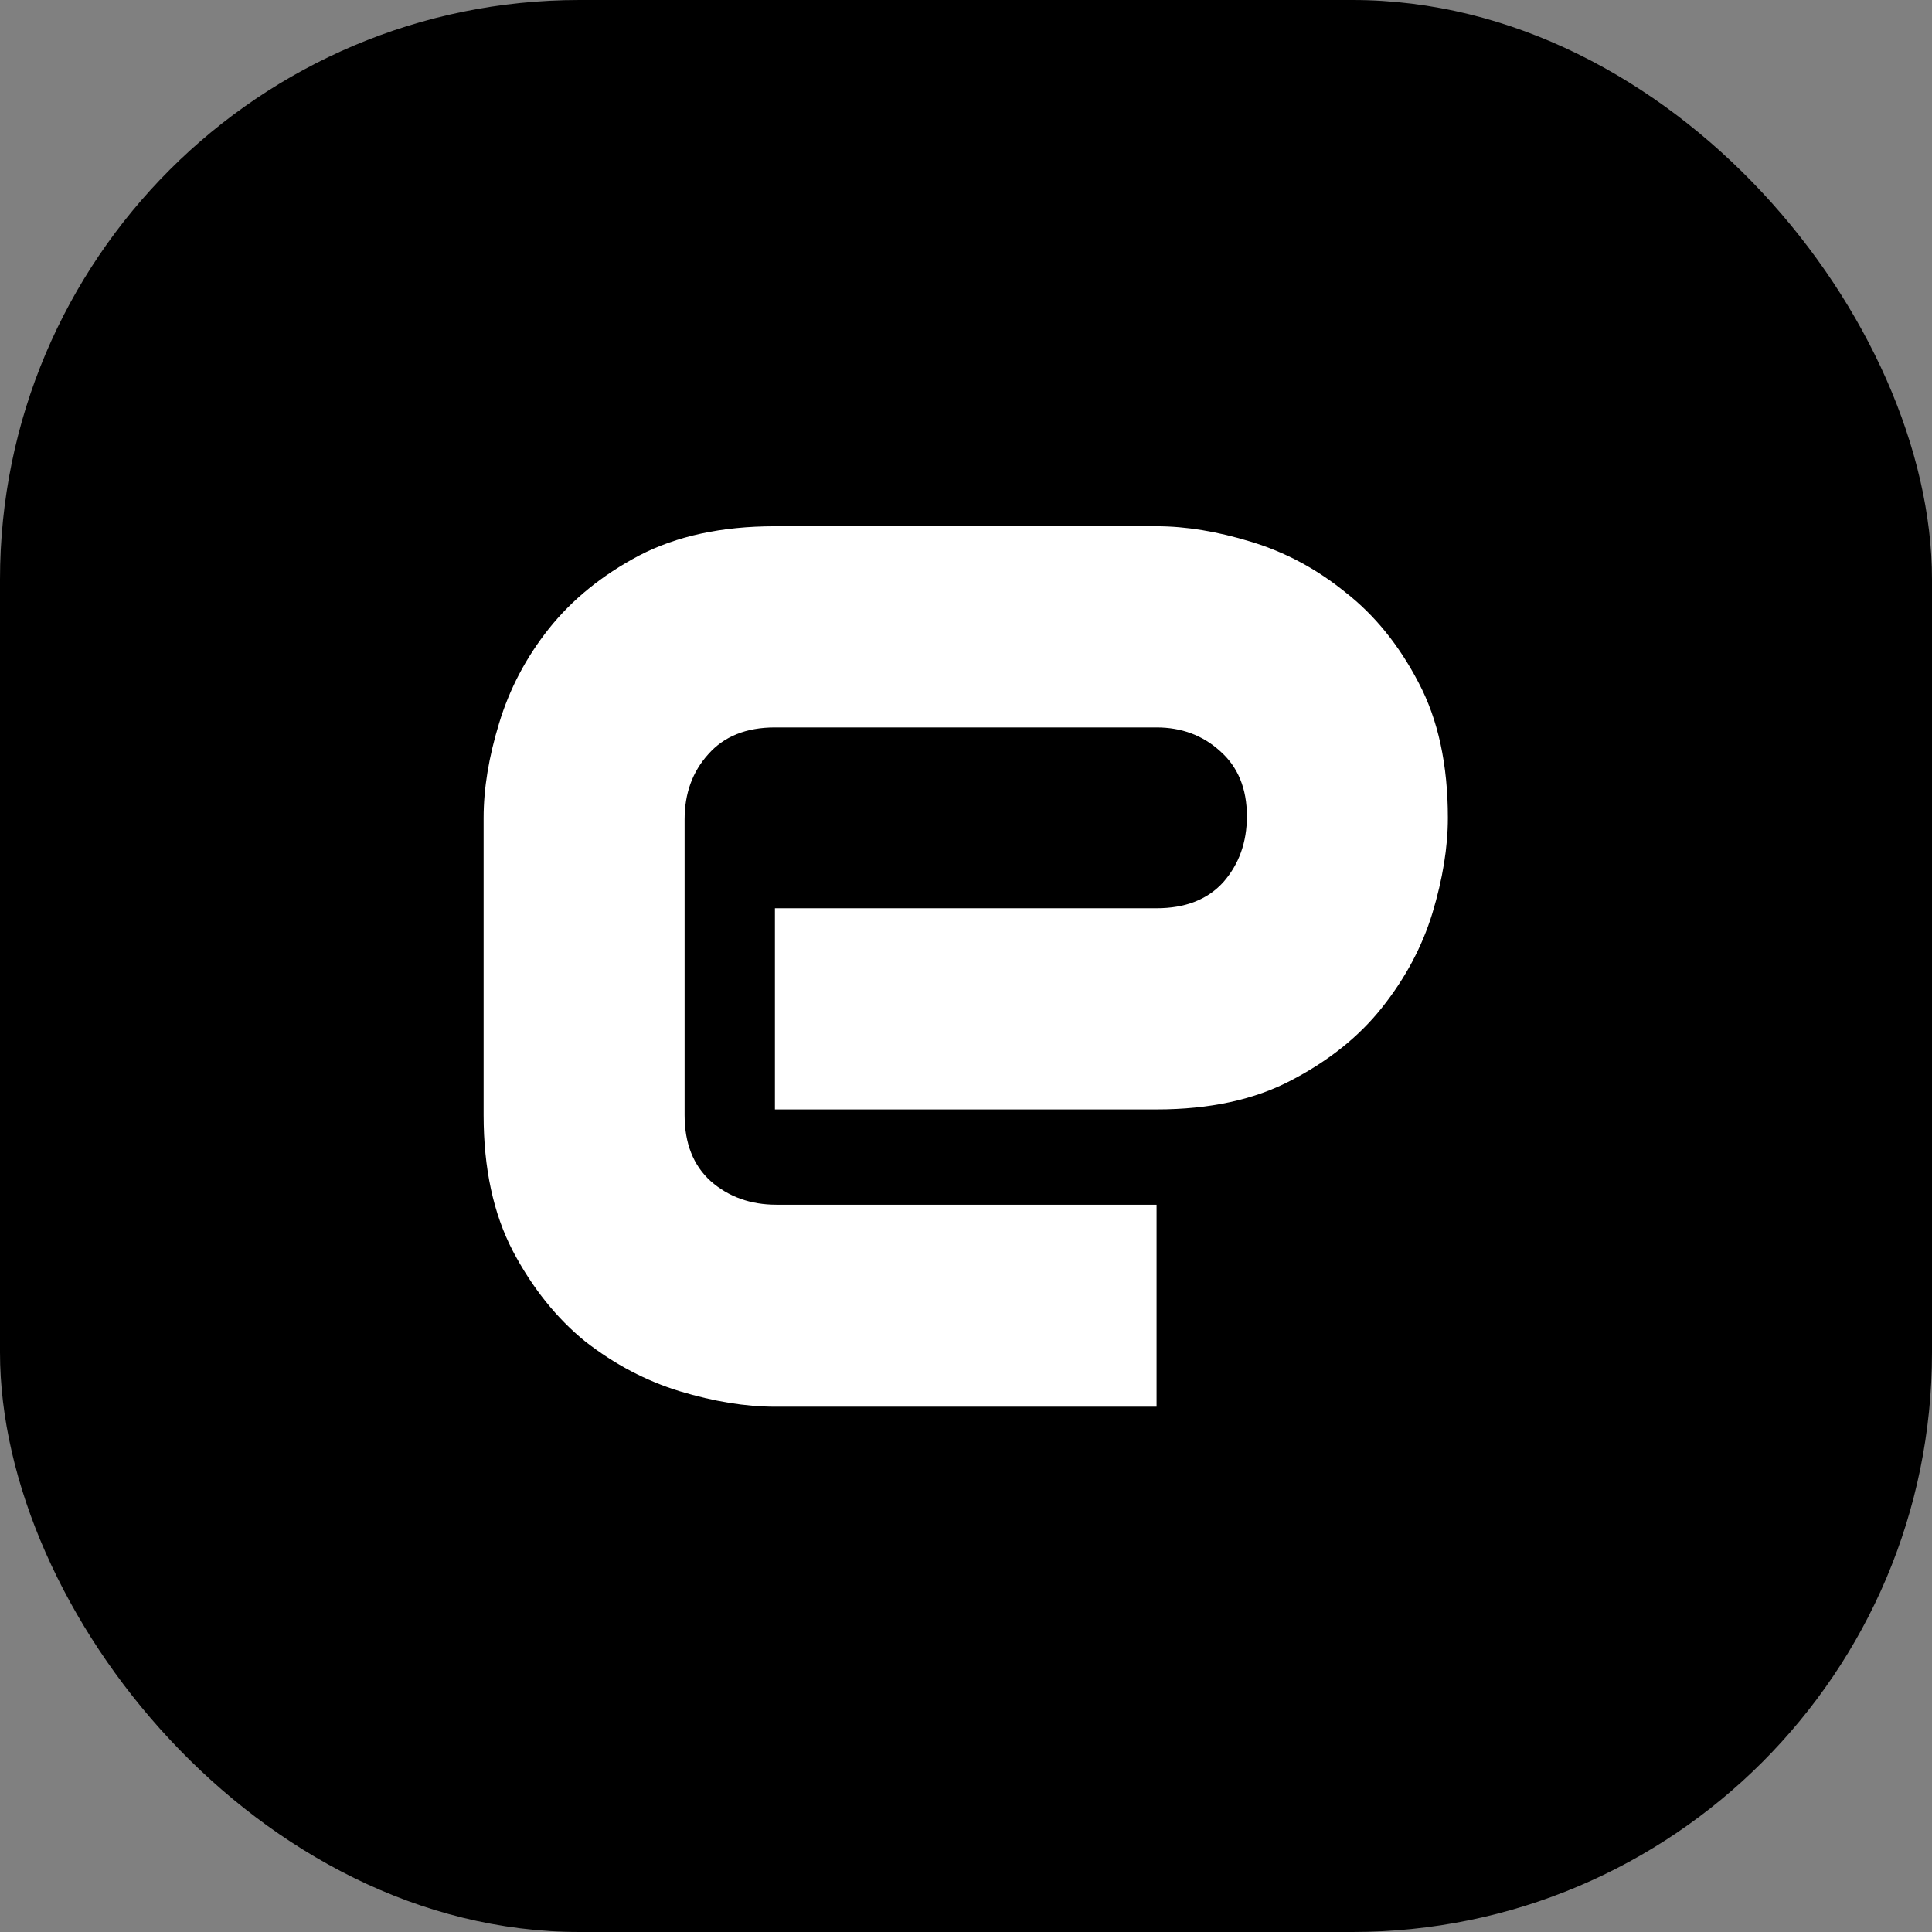 <svg xmlns="http://www.w3.org/2000/svg" version="1.1" xmlns:xlink="http://www.w3.org/1999/xlink" width="1000" height="1000"><rect width="100%" height="100%" fill="#808080" stroke="none"/><g clip-path="url(#SvgjsClipPath1233)"><rect width="1000" height="1000" fill="#000000"></rect><g transform="matrix(0.994,0,0,0.994,250,271.869)"><svg xmlns="http://www.w3.org/2000/svg" version="1.1" xmlns:xlink="http://www.w3.org/1999/xlink" width="503" height="459"><svg width="503" height="459" viewBox="0 0 503 459" fill="none" xmlns="http://www.w3.org/2000/svg">
<path d="M502.434 152.36C502.434 167.629 499.75 184.169 494.383 201.983C489.016 219.513 480.259 235.912 468.112 251.18C456.248 266.166 440.57 278.748 421.079 288.927C401.871 299.106 378.424 304.196 350.74 304.196H152.014V199.438H350.74C365.712 199.438 377.294 194.914 385.486 185.866C393.678 176.535 397.775 165.084 397.775 151.512C397.775 137.092 393.113 125.782 383.791 117.582C374.752 109.383 363.735 105.283 350.74 105.283H152.014C137.042 105.283 125.46 109.949 117.268 119.279C109.076 128.327 104.98 139.637 104.98 153.209V307.165C104.98 321.867 109.5 333.318 118.539 341.518C127.861 349.717 139.302 353.817 152.861 353.817H350.74V458.999H152.014C136.76 458.999 120.235 456.313 102.438 450.941C84.924 445.569 68.54 436.945 53.286 425.07C38.314 412.911 25.744 397.219 15.574 377.992C5.405 358.483 0.32 334.874 0.32 307.165V152.36C0.32 137.092 3.004 120.693 8.371 103.162C13.738 85.35 22.354 68.95 34.218 53.965C46.365 38.696 62.043 25.973 81.252 15.794C100.743 5.615 124.331 0.525 152.014 0.525H350.74C365.995 0.525 382.379 3.211 399.893 8.584C417.689 13.956 434.073 22.721 449.045 34.879C464.299 46.755 477.011 62.447 487.18 81.956C497.35 101.183 502.434 124.651 502.434 152.36Z" fill="white"></path>
</svg></svg></g></g><defs><clipPath id="SvgjsClipPath1233"><rect width="1000" height="1000" x="0" y="0" rx="300" ry="300"></rect></clipPath></defs></svg>